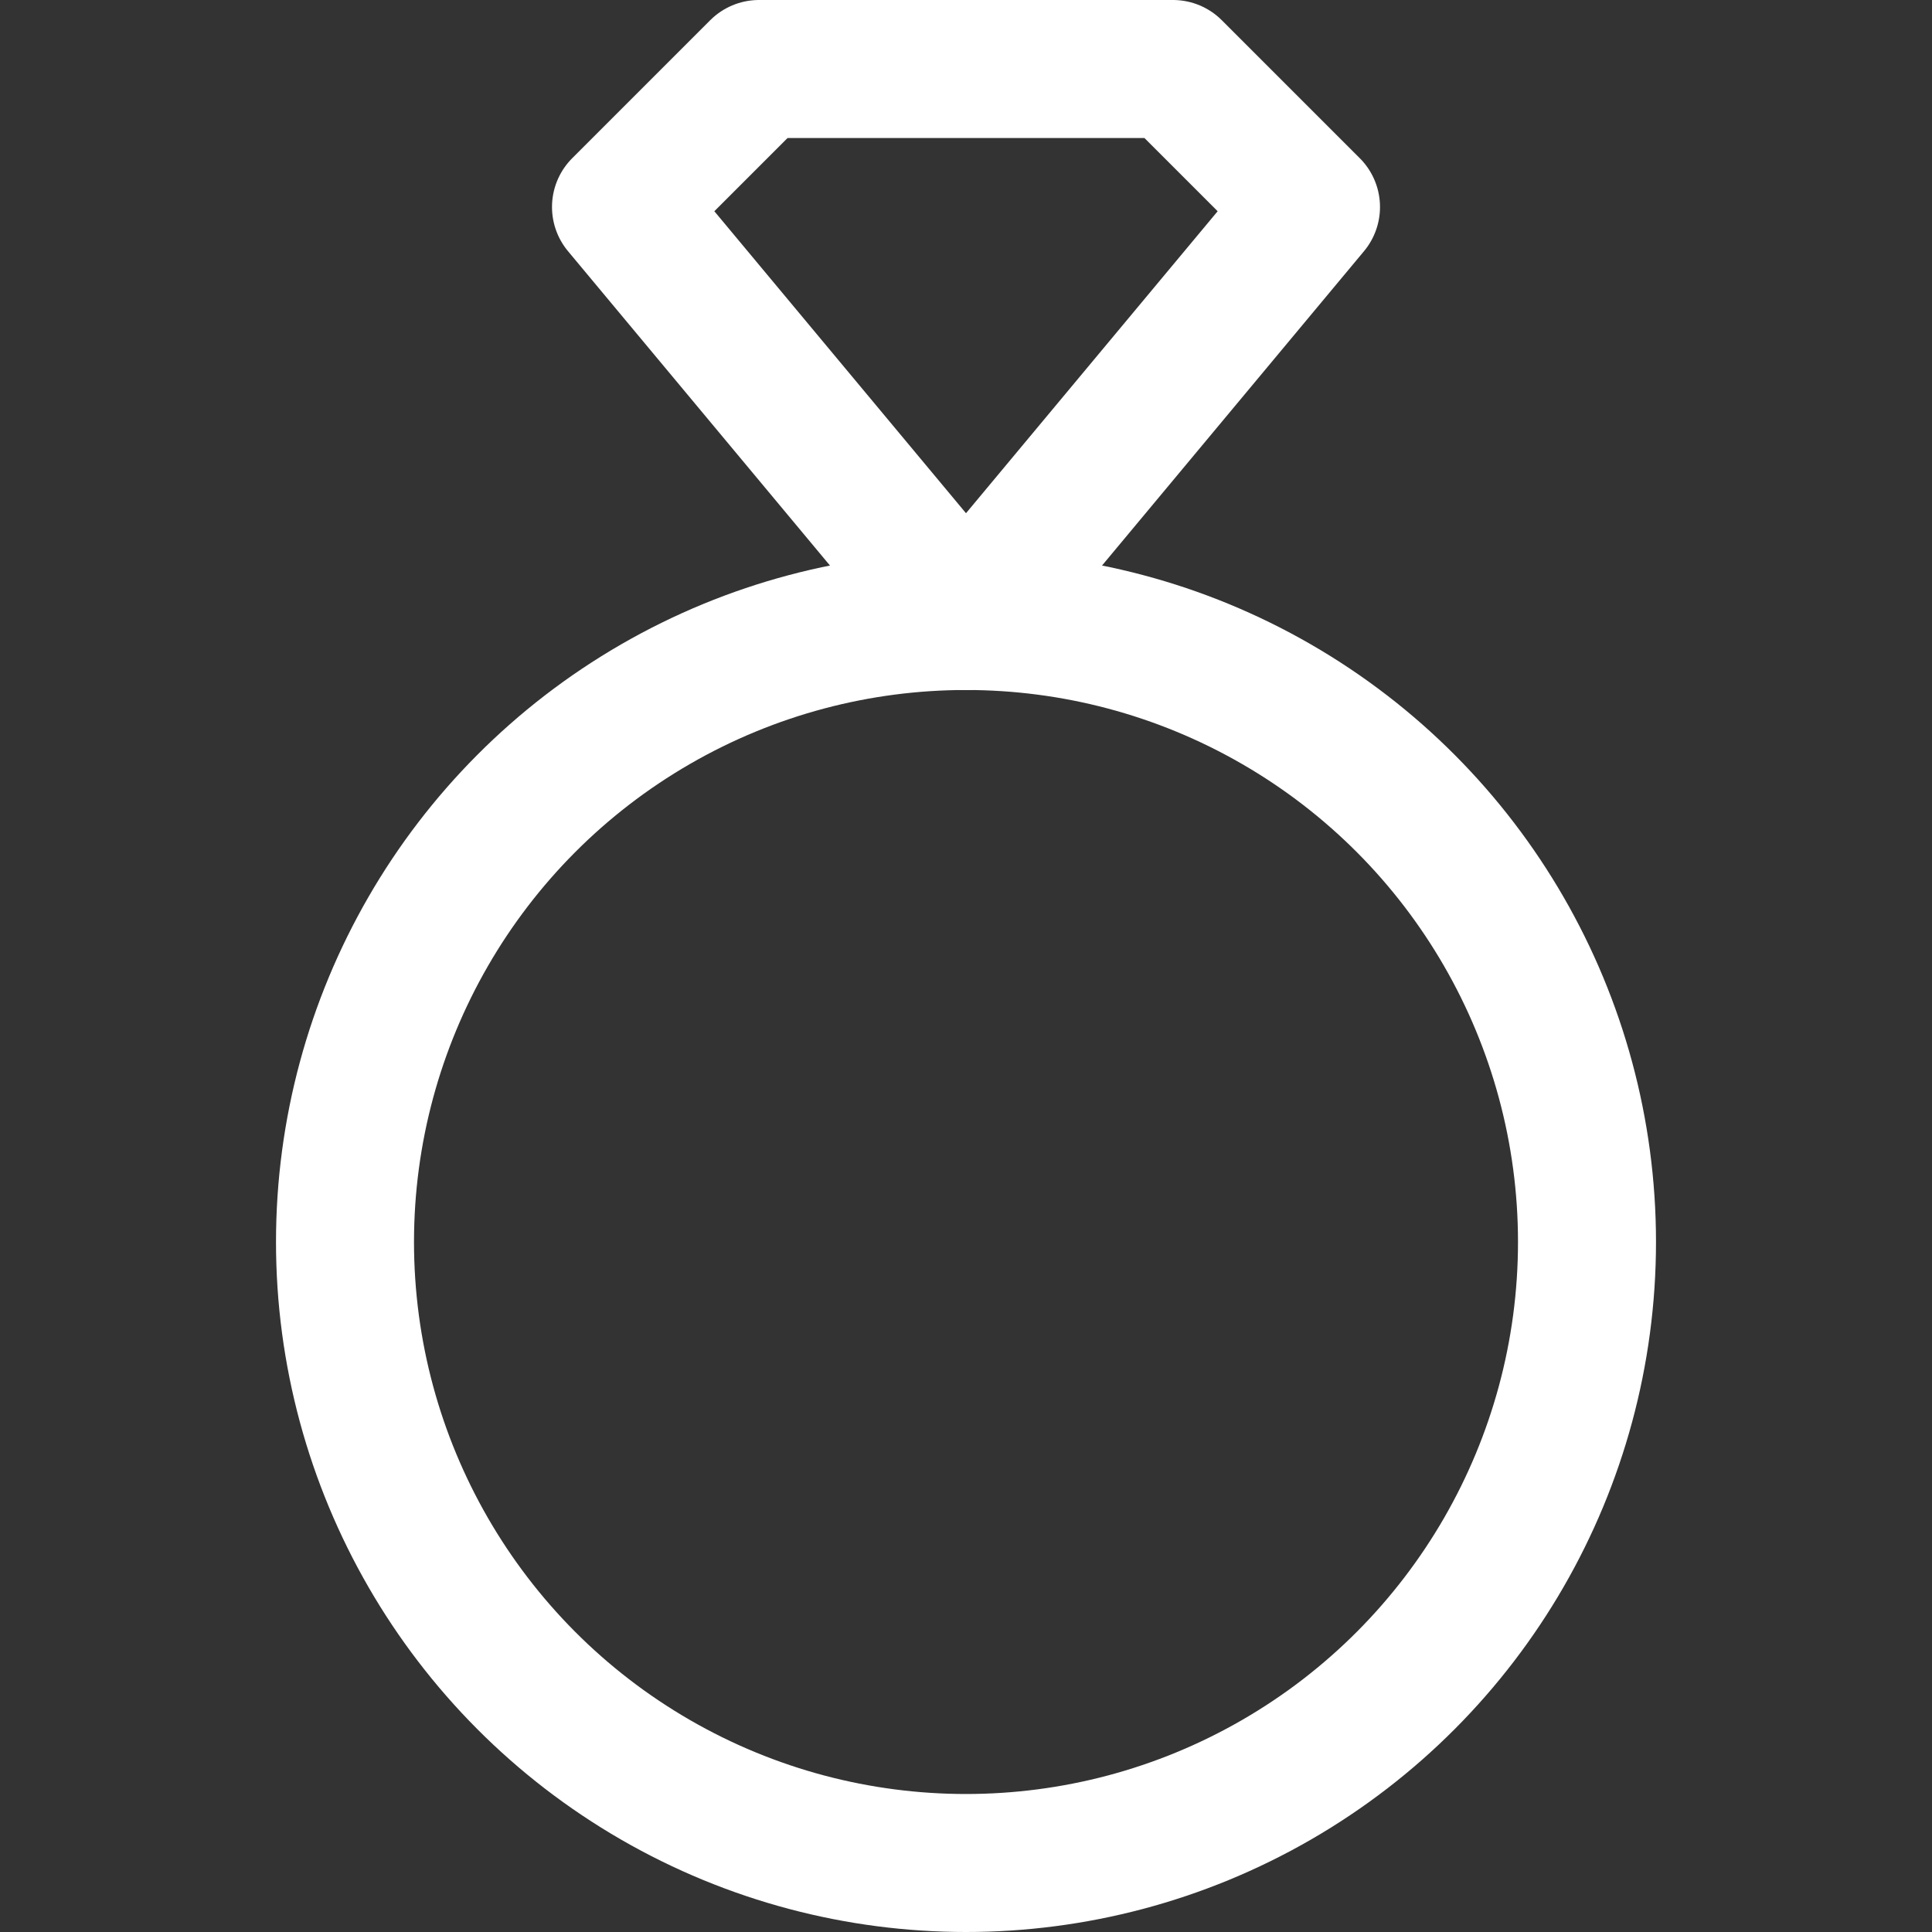 <svg xmlns="http://www.w3.org/2000/svg" viewBox="0 0 14 14"><rect x="0" y="0" width="14" height="14" fill="#333333" stroke="none"/><g><circle cx="7" cy="9" r="4.5" fill="none" stroke="#ffffff" stroke-linecap="round" stroke-linejoin="round"></circle><polygon points="8.5 0.5 9.5 1.5 7 4.5 4.5 1.5 5.5 0.5 8.5 0.5" fill="none" stroke="#ffffff" stroke-linecap="round" stroke-linejoin="round"></polygon></g></svg>